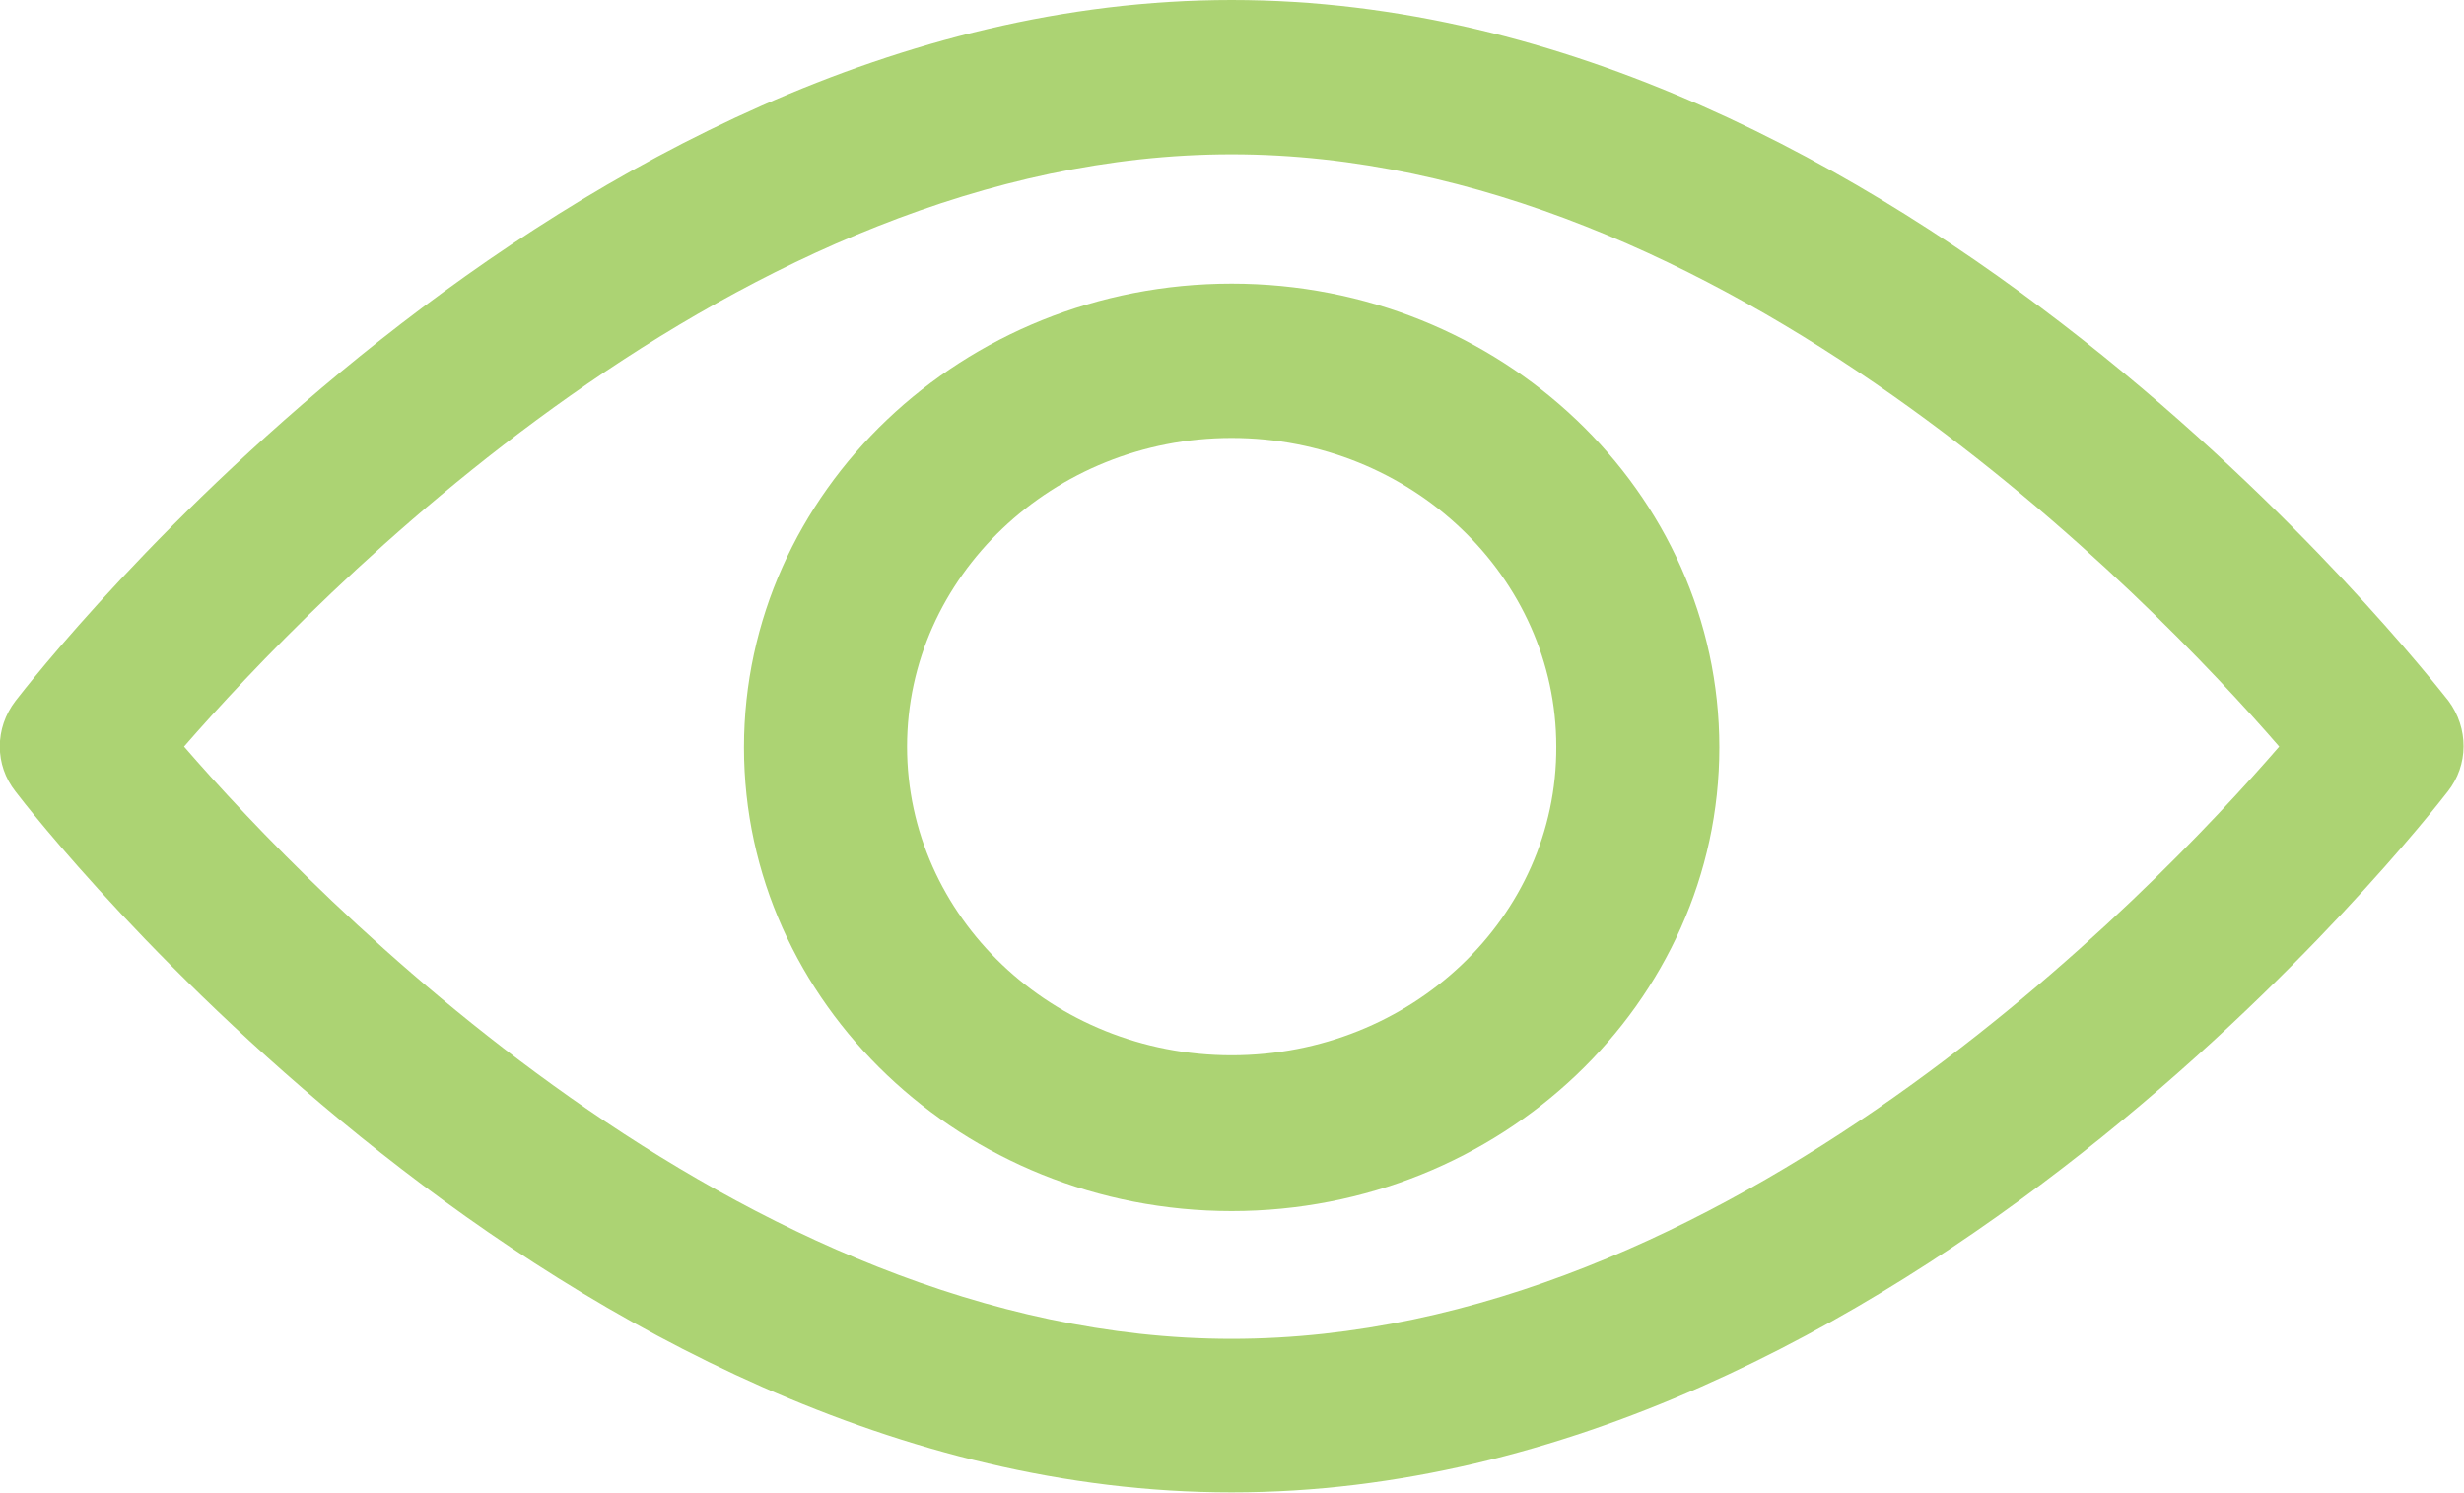 <svg width="33" height="20" viewBox="0 0 33 20" fill="none" xmlns="http://www.w3.org/2000/svg">
<g clip-path="url(#clip0)">
<path d="M32.792 9.387C32.49 9.011 25.47 0 16.495 0C7.52 0 0.499 9.011 0.208 9.387C-0.073 9.753 -0.073 10.247 0.208 10.603C0.499 10.989 7.53 19.99 16.495 19.99C25.46 19.99 32.49 10.979 32.782 10.603C33.063 10.247 33.063 9.753 32.792 9.387ZM16.495 17.933C9.891 17.933 4.16 11.959 2.465 10C4.171 8.042 9.88 2.067 16.495 2.067C23.099 2.067 28.83 8.042 30.525 10C28.83 11.959 23.12 17.933 16.495 17.933Z" fill="#ACD373"/>
<path d="M16.495 3.799C12.897 3.799 9.964 6.588 9.964 10.011C9.964 13.433 12.897 16.222 16.495 16.222C20.094 16.222 23.027 13.433 23.027 10.011C23.027 6.588 20.094 3.799 16.495 3.799ZM16.495 14.135C14.093 14.135 12.148 12.276 12.148 10.001C12.148 7.726 14.103 5.866 16.495 5.866C18.898 5.866 20.843 7.726 20.843 10.001C20.853 12.286 18.898 14.135 16.495 14.135Z" fill="#ACD373"/>
</g>
<defs>
<clipPath id="clip0">
<rect width="33" height="20" fill="white"/>
</clipPath>
</defs>
</svg>
